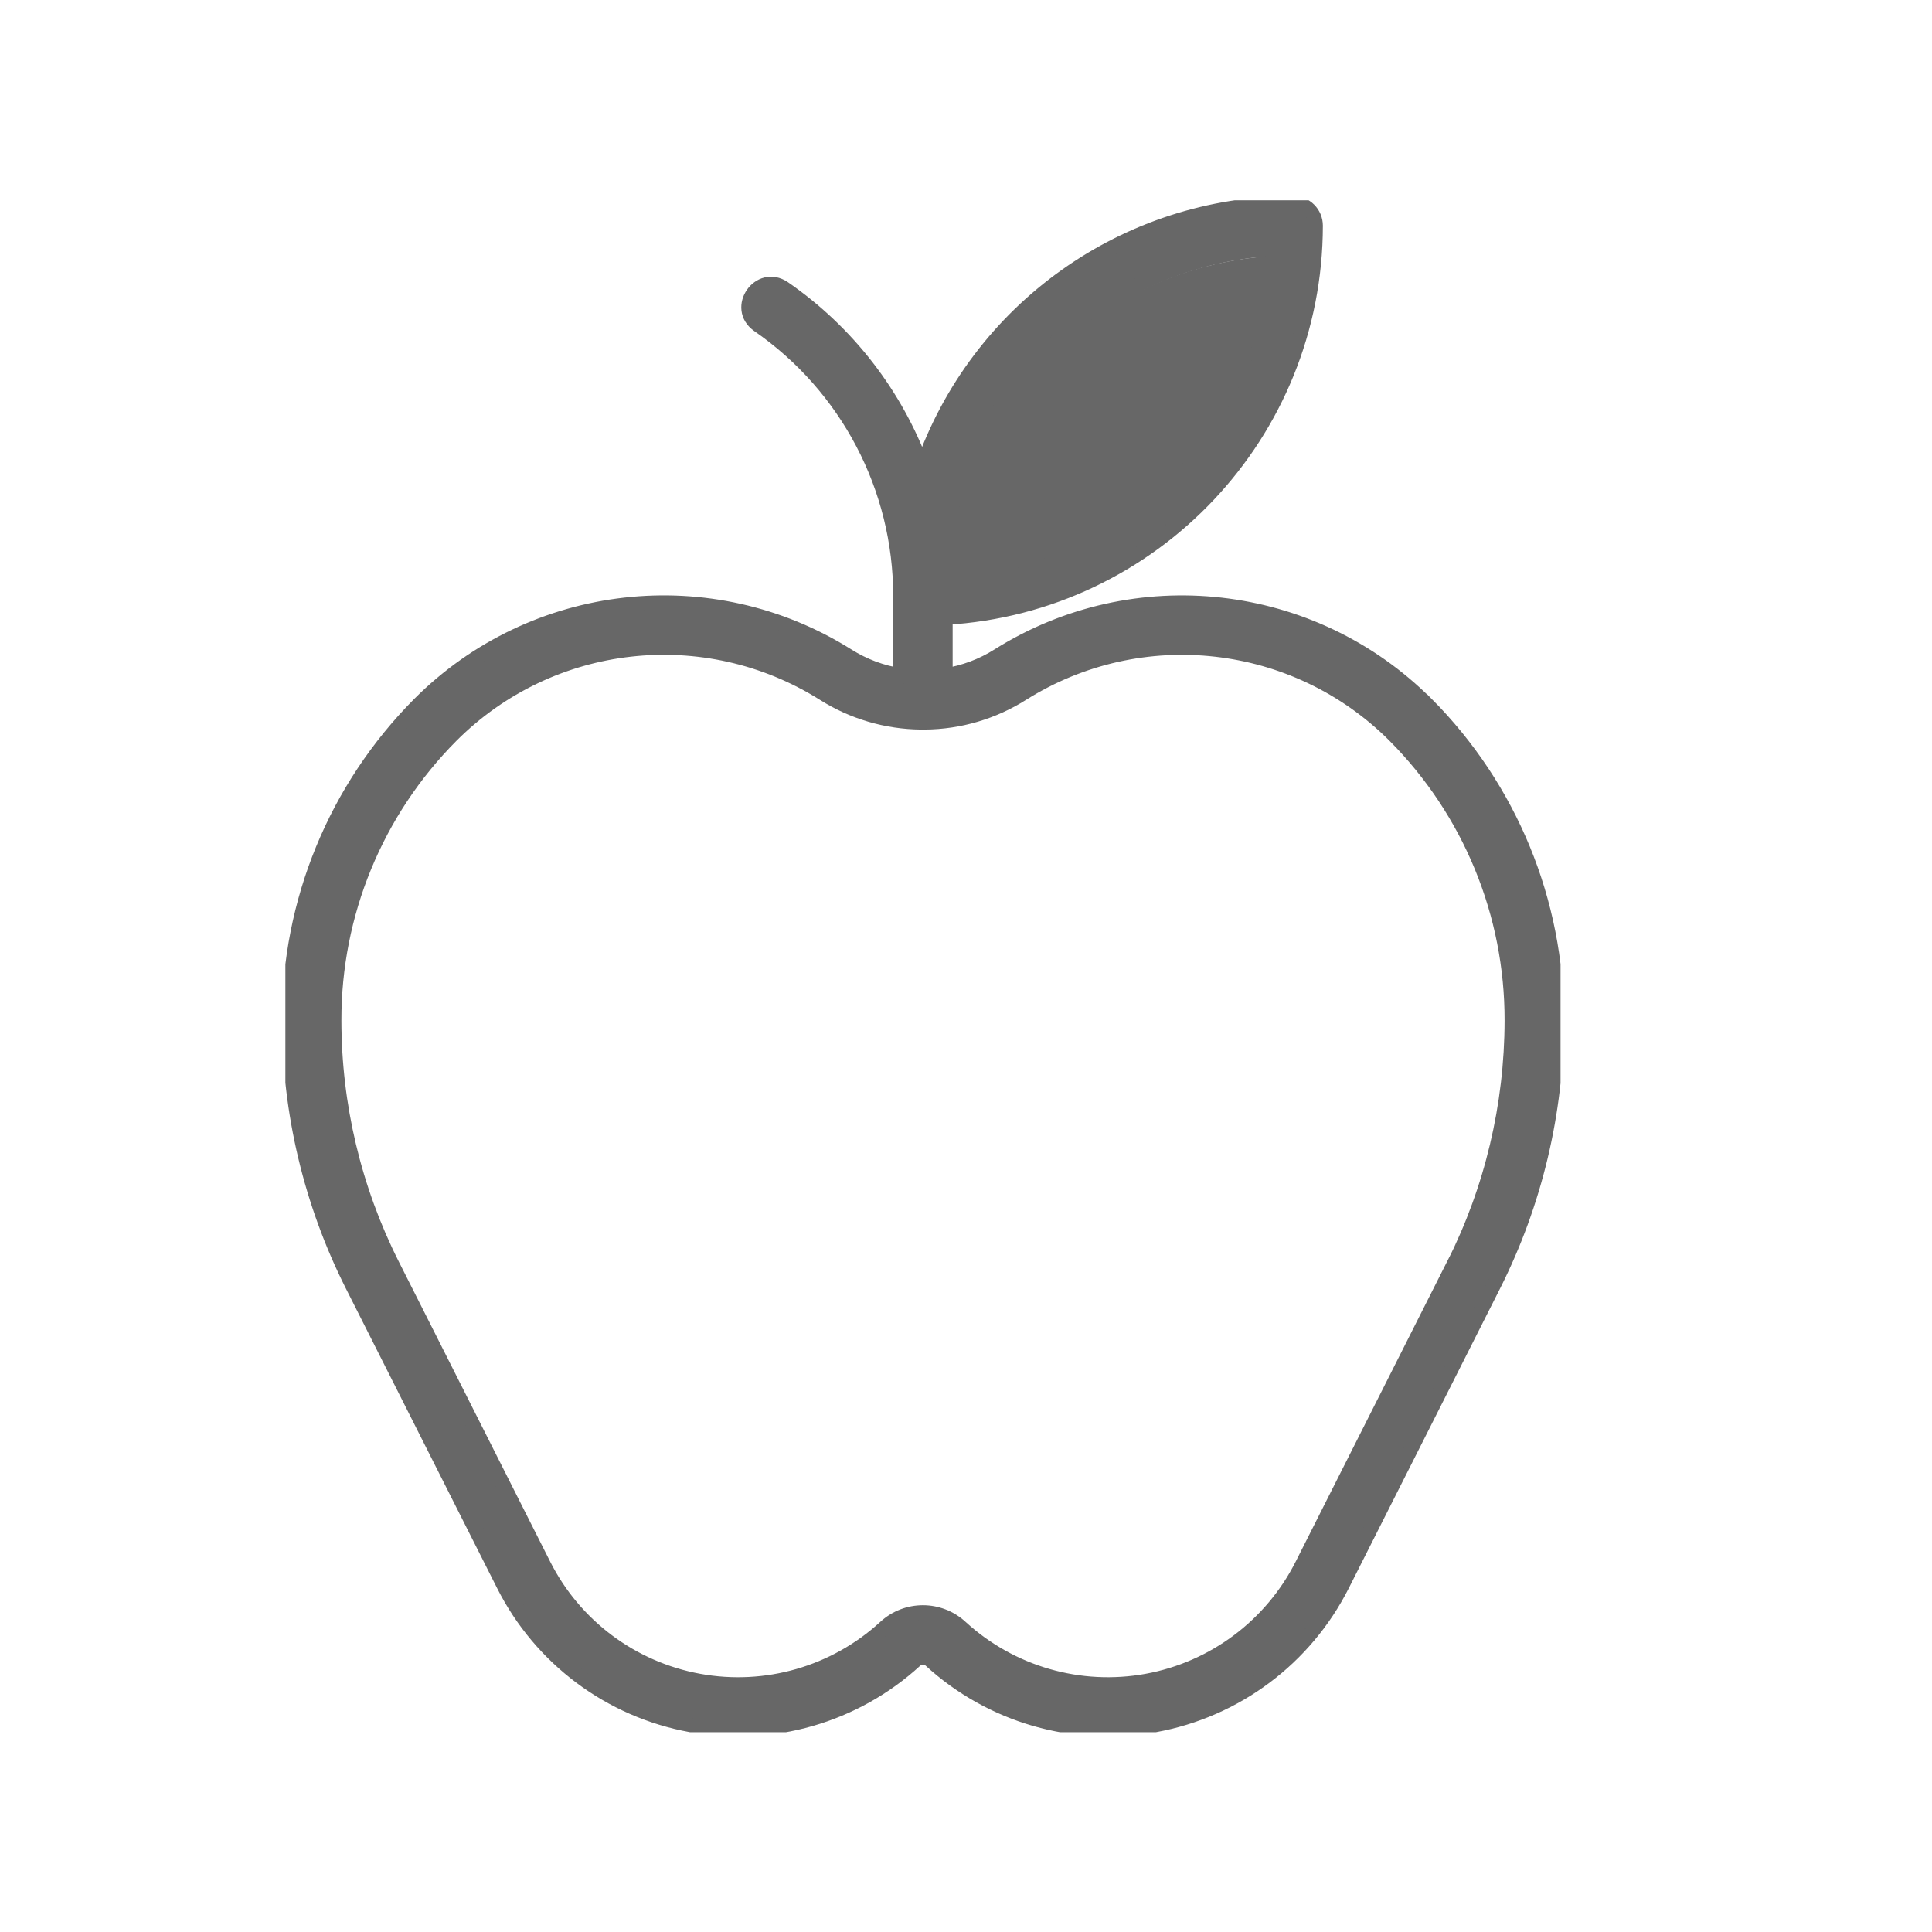 <?xml version="1.0" encoding="UTF-8"?><svg id="a" xmlns="http://www.w3.org/2000/svg" xmlns:xlink="http://www.w3.org/1999/xlink" viewBox="0 0 283.46 283.46"><defs><clipPath id="b"><rect x="41.87" y="29.39" width="187.09" height="224.76" style="fill:none;"/></clipPath></defs><g style="clip-path:url(#b);"><path d="M209.28,103.28c-16.72-16.73-42.79-19.68-62.82-7.09-2.36,1.49-5,2.48-7.75,2.91v-8.48c30.47-1.78,54.28-26.99,54.32-57.51,0-1.82-1.47-3.3-3.3-3.3-24.52,.03-46.34,15.55-54.41,38.7-3.9-10.63-10.99-19.79-20.31-26.23-3.6-2.44-7.3,2.91-3.75,5.42,13.06,9.02,20.85,23.88,20.85,39.75v11.65c-2.75-.43-5.39-1.42-7.75-2.91-20.03-12.59-46.1-9.65-62.82,7.09-12.28,12.34-19.15,29.06-19.1,46.46,.02,13.47,3.18,26.75,9.23,38.78l22.22,44.03c5.43,10.77,15.6,18.38,27.47,20.54,11.87,2.17,24.07-1.34,32.96-9.5,.62-.57,1.57-.57,2.19,0,8.89,8.15,21.09,11.67,32.96,9.5,11.87-2.17,22.03-9.77,27.47-20.54l22.23-44.04c6.05-12.03,9.21-25.31,9.23-38.78,.04-17.41-6.83-34.12-19.11-46.46h0Zm-22.96-66.76c-1.74,25.48-22.02,45.76-47.5,47.5,1.74-25.48,22.02-45.76,47.5-47.5h0Zm26.95,149.03l-22.22,44.04c-4.51,8.93-12.93,15.23-22.77,17.03-9.84,1.8-19.95-1.12-27.32-7.87-3.13-2.9-7.97-2.9-11.1,0-7.37,6.76-17.48,9.67-27.32,7.87-9.84-1.8-18.27-8.1-22.77-17.03l-22.22-44.04c-5.59-11.11-8.51-23.37-8.52-35.81-.04-15.67,6.15-30.71,17.2-41.81,14.54-14.55,37.2-17.1,54.61-6.16,4.28,2.71,9.23,4.16,14.29,4.21,.1,0,.19,.03,.29,.03s.19-.02,.29-.03c5.06-.04,10.01-1.5,14.29-4.21,17.41-10.94,40.07-8.38,54.61,6.16,11.05,11.11,17.24,26.15,17.2,41.82-.02,12.43-2.93,24.69-8.52,35.8h0Zm0,0" style="fill:#676767; stroke:#676767; stroke-miterlimit:10; stroke-width:2.12px;"/></g><path d="M213.27,186.61l-22.22,44.04c-4.51,8.93-12.93,15.23-22.77,17.03-9.84,1.8-19.95-1.12-27.32-7.87-3.13-2.9-7.97-2.9-11.1,0-7.37,6.76-17.48,9.67-27.32,7.87-9.84-1.8-18.27-8.1-22.77-17.03l-22.22-44.04c-5.59-11.11-8.51-23.37-8.52-35.81-.04-15.67,6.15-30.71,17.2-41.81,14.54-14.55,37.2-17.1,54.61-6.16,4.28,2.71,9.23,4.16,14.29,4.21,.1,0,.19,.03,.29,.03s.19-.02,.29-.03c5.06-.04,10.01-1.5,14.29-4.21,17.41-10.94,40.07-8.38,54.61,6.16,11.05,11.11,17.24,26.15,17.2,41.82-.02,12.43-2.93,24.69-8.52,35.8h0Z" style="fill:none;"/><path d="M186.32,37.58c-1.74,25.48-22.02,45.76-47.5,47.5,1.74-25.48,22.02-45.76,47.5-47.5h0Z" style="fill:#676767;"/></svg>